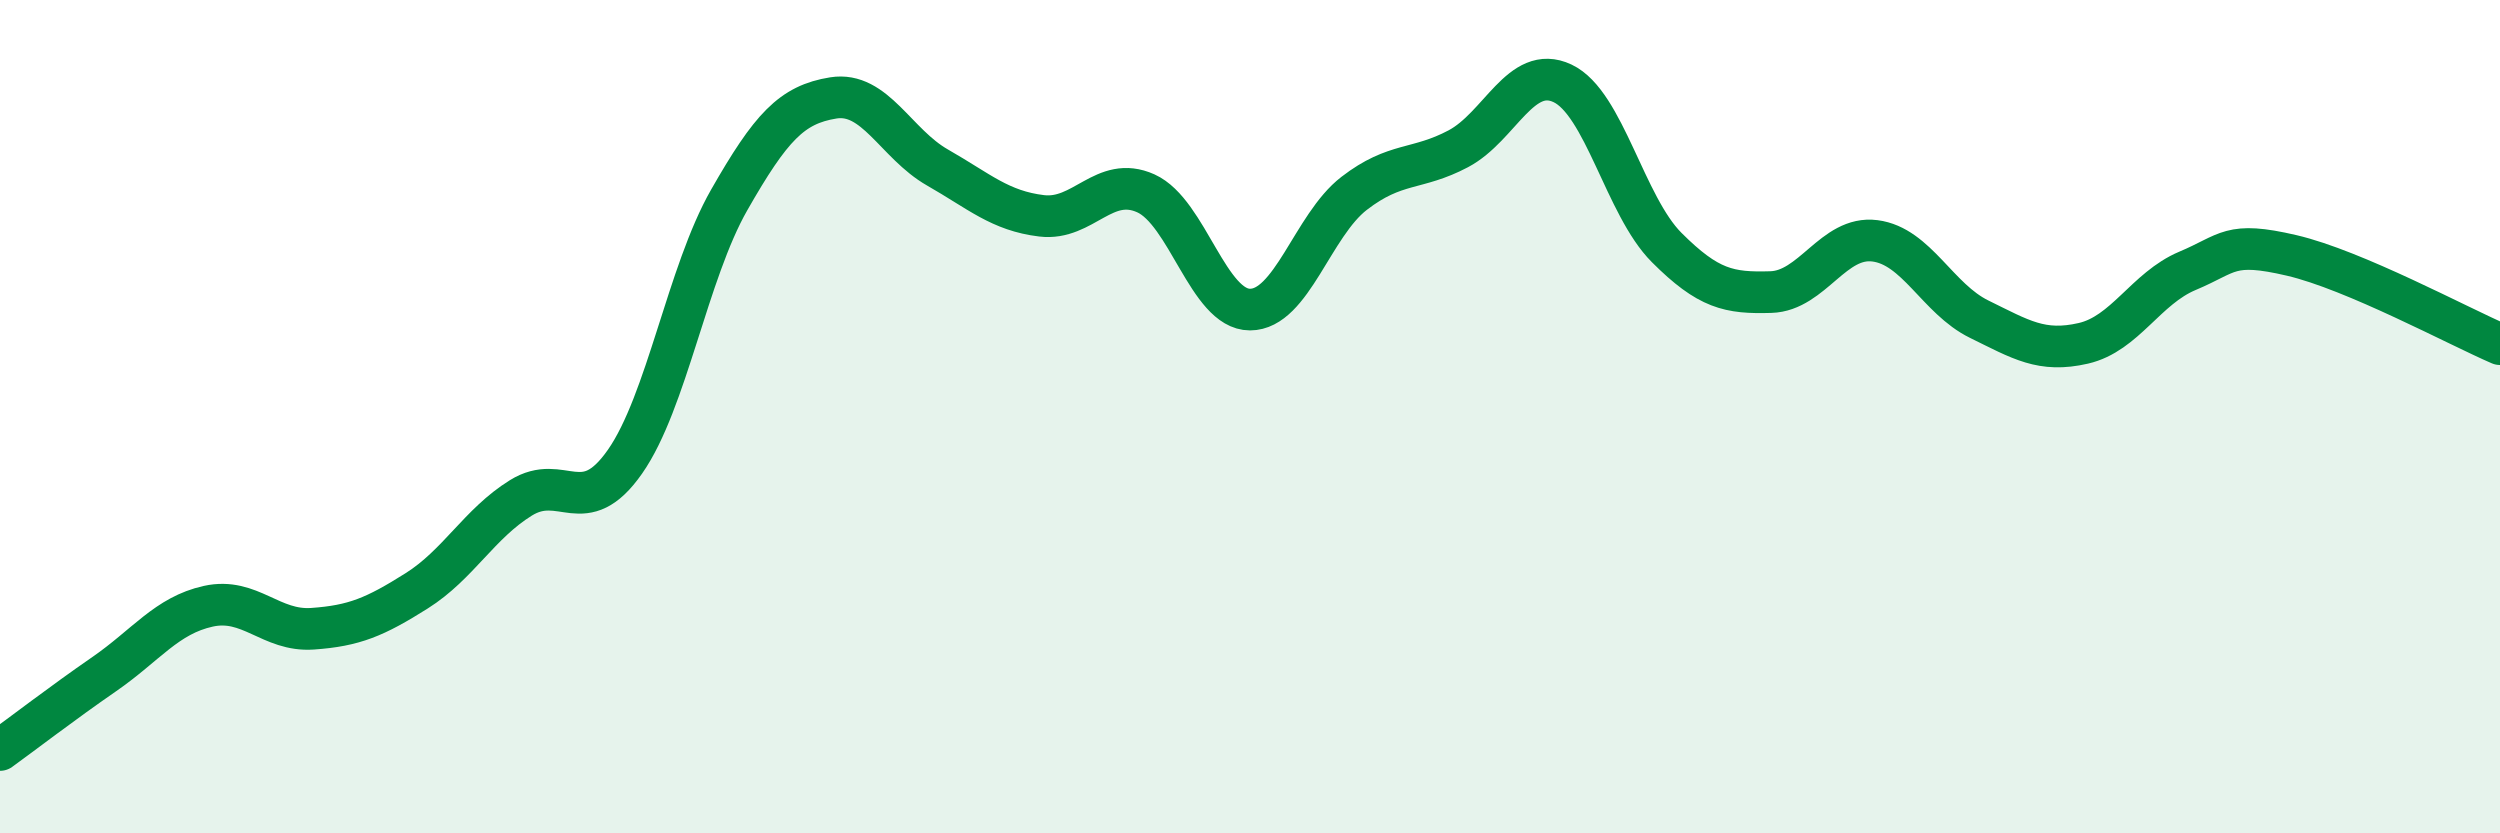 
    <svg width="60" height="20" viewBox="0 0 60 20" xmlns="http://www.w3.org/2000/svg">
      <path
        d="M 0,18 C 0.5,17.64 1.5,16.87 2.5,16.18 C 3.5,15.49 4,14.77 5,14.55 C 6,14.33 6.5,15.16 7.5,15.09 C 8.5,15.02 9,14.81 10,14.18 C 11,13.55 11.5,12.57 12.5,11.95 C 13.5,11.33 14,12.51 15,11.08 C 16,9.65 16.5,6.55 17.5,4.8 C 18.5,3.05 19,2.51 20,2.35 C 21,2.19 21.5,3.45 22.5,4.02 C 23.5,4.59 24,5.06 25,5.18 C 26,5.3 26.5,4.19 27.5,4.64 C 28.5,5.09 29,7.43 30,7.43 C 31,7.43 31.5,5.41 32.5,4.64 C 33.5,3.87 34,4.1 35,3.57 C 36,3.04 36.5,1.53 37.5,2 C 38.5,2.47 39,4.94 40,5.94 C 41,6.94 41.5,7.04 42.5,7.01 C 43.5,6.98 44,5.65 45,5.78 C 46,5.91 46.5,7.17 47.5,7.66 C 48.5,8.15 49,8.47 50,8.24 C 51,8.01 51.5,6.92 52.5,6.5 C 53.5,6.08 53.5,5.78 55,6.13 C 56.5,6.48 59,7.83 60,8.26L60 20L0 20Z"
        fill="#008740"
        opacity="0.1"
        stroke-linecap="round"
        stroke-linejoin="round"
      />
      <path
        d="M 0,18 C 0.5,17.64 1.5,16.87 2.5,16.18 C 3.5,15.49 4,14.77 5,14.55 C 6,14.33 6.5,15.16 7.5,15.09 C 8.5,15.02 9,14.81 10,14.18 C 11,13.55 11.5,12.57 12.5,11.95 C 13.5,11.33 14,12.51 15,11.08 C 16,9.65 16.5,6.55 17.5,4.8 C 18.5,3.05 19,2.51 20,2.35 C 21,2.19 21.5,3.45 22.5,4.02 C 23.5,4.59 24,5.06 25,5.18 C 26,5.3 26.5,4.19 27.5,4.64 C 28.5,5.09 29,7.43 30,7.43 C 31,7.43 31.5,5.41 32.5,4.64 C 33.5,3.87 34,4.1 35,3.57 C 36,3.04 36.5,1.53 37.5,2 C 38.5,2.47 39,4.94 40,5.94 C 41,6.94 41.5,7.04 42.5,7.01 C 43.5,6.98 44,5.65 45,5.78 C 46,5.91 46.5,7.17 47.5,7.66 C 48.5,8.15 49,8.47 50,8.24 C 51,8.01 51.5,6.92 52.5,6.5 C 53.5,6.08 53.5,5.78 55,6.13 C 56.5,6.48 59,7.83 60,8.26"
        stroke="#008740"
        stroke-width="1"
        fill="none"
        stroke-linecap="round"
        stroke-linejoin="round"
      />
    </svg>
  